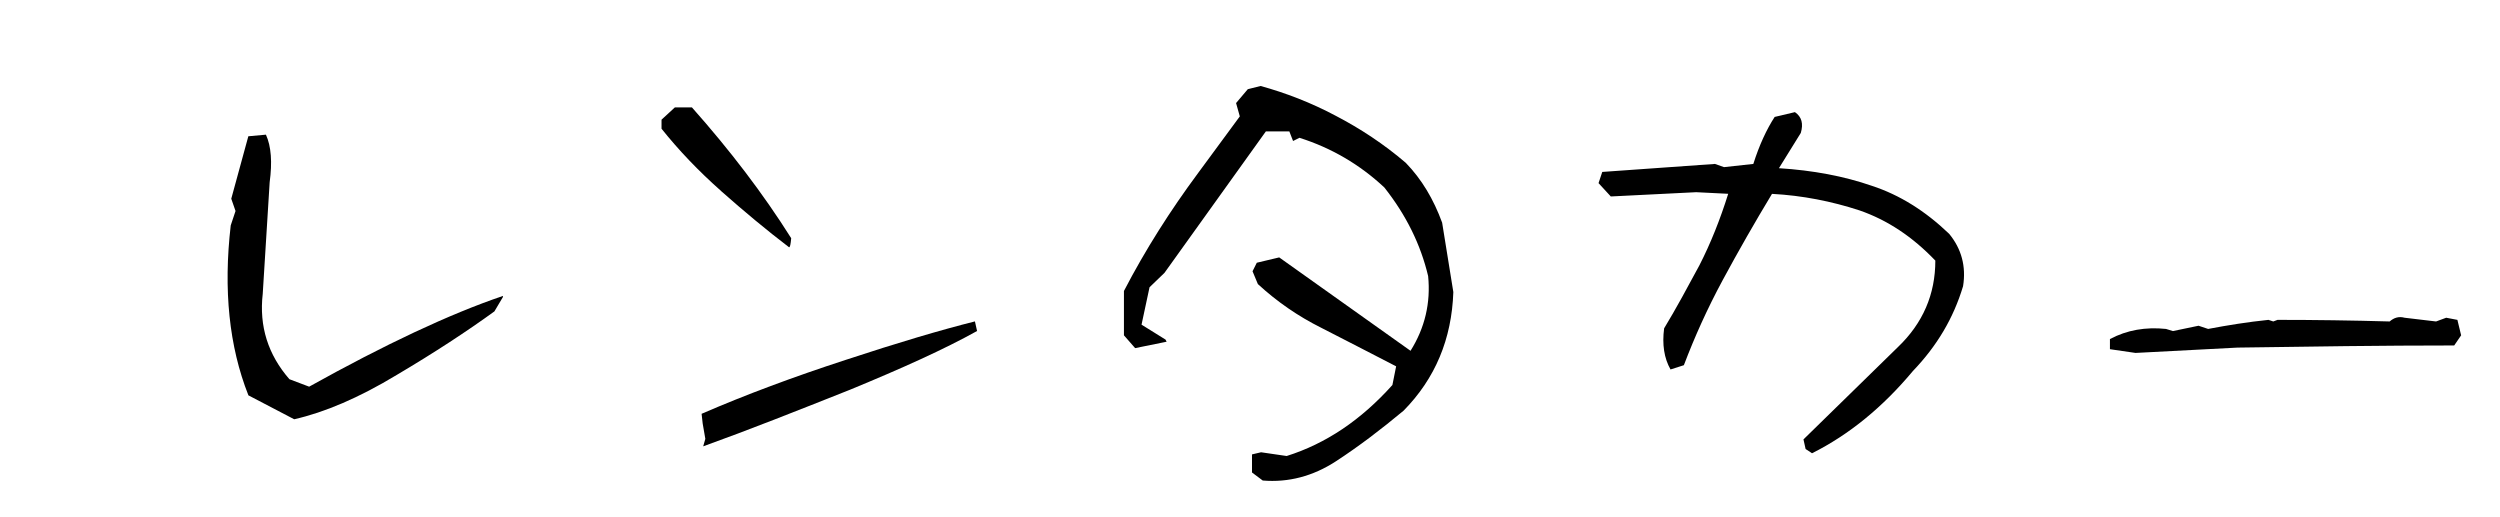 <svg xmlns="http://www.w3.org/2000/svg" id="_&#x30EC;&#x30A4;&#x30E4;&#x30FC;_1" data-name="&#x30EC;&#x30A4;&#x30E4;&#x30FC; 1" viewBox="0 0 375 77.5"><defs><style>      .cls-1 {        fill: none;      }    </style></defs><rect class="cls-1" width="375" height="77.5"></rect><g><path d="M37.25,59.27c-2.88-7.29-3.76-15.78-2.64-25.46l.72-2.16-.64-1.84,2.56-9.37,2.64-.24c.8,1.76.96,4.16.56,7.13l-1.04,16.74c-.56,4.88.8,9.13,4,12.81l2.96,1.12c11.37-6.33,21.06-10.89,29.07-13.61v.16l-1.28,2.16c-4.08,2.96-8.97,6.17-14.65,9.53-5.69,3.44-10.81,5.61-15.38,6.65l-6.89-3.6Z"></path><path d="M108.2,28.68c-3.44-3.04-6.41-6.17-8.97-9.37v-1.36l2-1.84h2.56c5.69,6.41,10.65,12.89,14.89,19.62-.08.88-.16,1.36-.32,1.36-3.36-2.56-6.73-5.37-10.17-8.41ZM105.8,65.83l-.4-2.32-.16-1.44c6.65-2.88,13.77-5.53,21.62-8.09,7.77-2.56,14.25-4.48,19.38-5.77l.32,1.44c-4.88,2.72-11.29,5.61-19.06,8.81-7.85,3.12-15.13,6.01-22.02,8.49l.32-1.12Z"></path><path d="M187.8,70.88v-2.72l1.36-.32,3.84.56c5.85-1.84,11.13-5.37,15.86-10.65l.56-2.8c-4-2.08-7.77-4-11.21-5.77-3.52-1.76-6.65-3.92-9.53-6.57l-.8-1.92.64-1.28,3.36-.8,19.7,14.01c2.16-3.44,3.04-7.21,2.64-11.21-1.12-4.72-3.28-9.13-6.57-13.29-3.68-3.44-7.93-5.93-12.73-7.45l-.96.48-.56-1.44h-3.52l-15.21,21.22-2.24,2.16-1.2,5.61,3.6,2.24.16.32-4.72.96-1.68-1.92v-6.65c3.2-6.17,6.97-12.09,11.13-17.7l6.25-8.49-.56-2,1.76-2.08,1.92-.48c3.76,1.04,7.53,2.48,11.29,4.48,3.68,1.92,7.21,4.24,10.49,7.05,2.4,2.48,4.16,5.45,5.45,8.97l1.68,10.41c-.24,7.05-2.72,12.97-7.45,17.78-3.36,2.8-6.73,5.37-10.17,7.61s-7.13,3.2-10.97,2.88l-1.6-1.2Z"></path><path d="M270.84,67.35l-.32-1.44,14.17-13.85c3.76-3.6,5.61-7.93,5.61-12.97-3.44-3.6-7.21-6.09-11.37-7.53-4.16-1.36-8.57-2.24-13.13-2.48-2.56,4.24-5.04,8.57-7.37,12.89s-4.24,8.57-5.85,12.81l-2,.64c-.96-1.68-1.28-3.76-.96-6.17,1.84-3.04,3.52-6.17,5.29-9.45,1.68-3.28,3.12-6.89,4.32-10.73l-4.8-.24-12.81.64-1.84-2,.56-1.68c5.61-.4,11.29-.8,16.9-1.2l1.36.48,4.4-.48c.88-2.8,2-5.21,3.2-7.05l3.04-.72c1.04.72,1.28,1.76.88,3.12l-3.28,5.29c5.12.32,9.77,1.2,13.93,2.64,4.16,1.36,8.01,3.76,11.61,7.21,1.84,2.24,2.56,4.88,2.08,7.85-1.44,4.8-3.92,8.97-7.53,12.73-4.48,5.37-9.53,9.53-15.13,12.33l-.96-.64Z"></path><path d="M316.49,52.38v-1.52c2.56-1.36,5.37-1.84,8.41-1.52l1.04.32,3.84-.8,1.44.48c2.96-.56,5.93-1.04,9.05-1.36l.72.24.64-.24c5.61,0,11.21.08,16.82.24.64-.56,1.36-.8,2.24-.56l4.72.56,1.52-.56,1.68.32.56,2.32-1.04,1.52c-10.81,0-21.62.16-32.51.32l-15.29.8-3.84-.56Z"></path></g></svg>